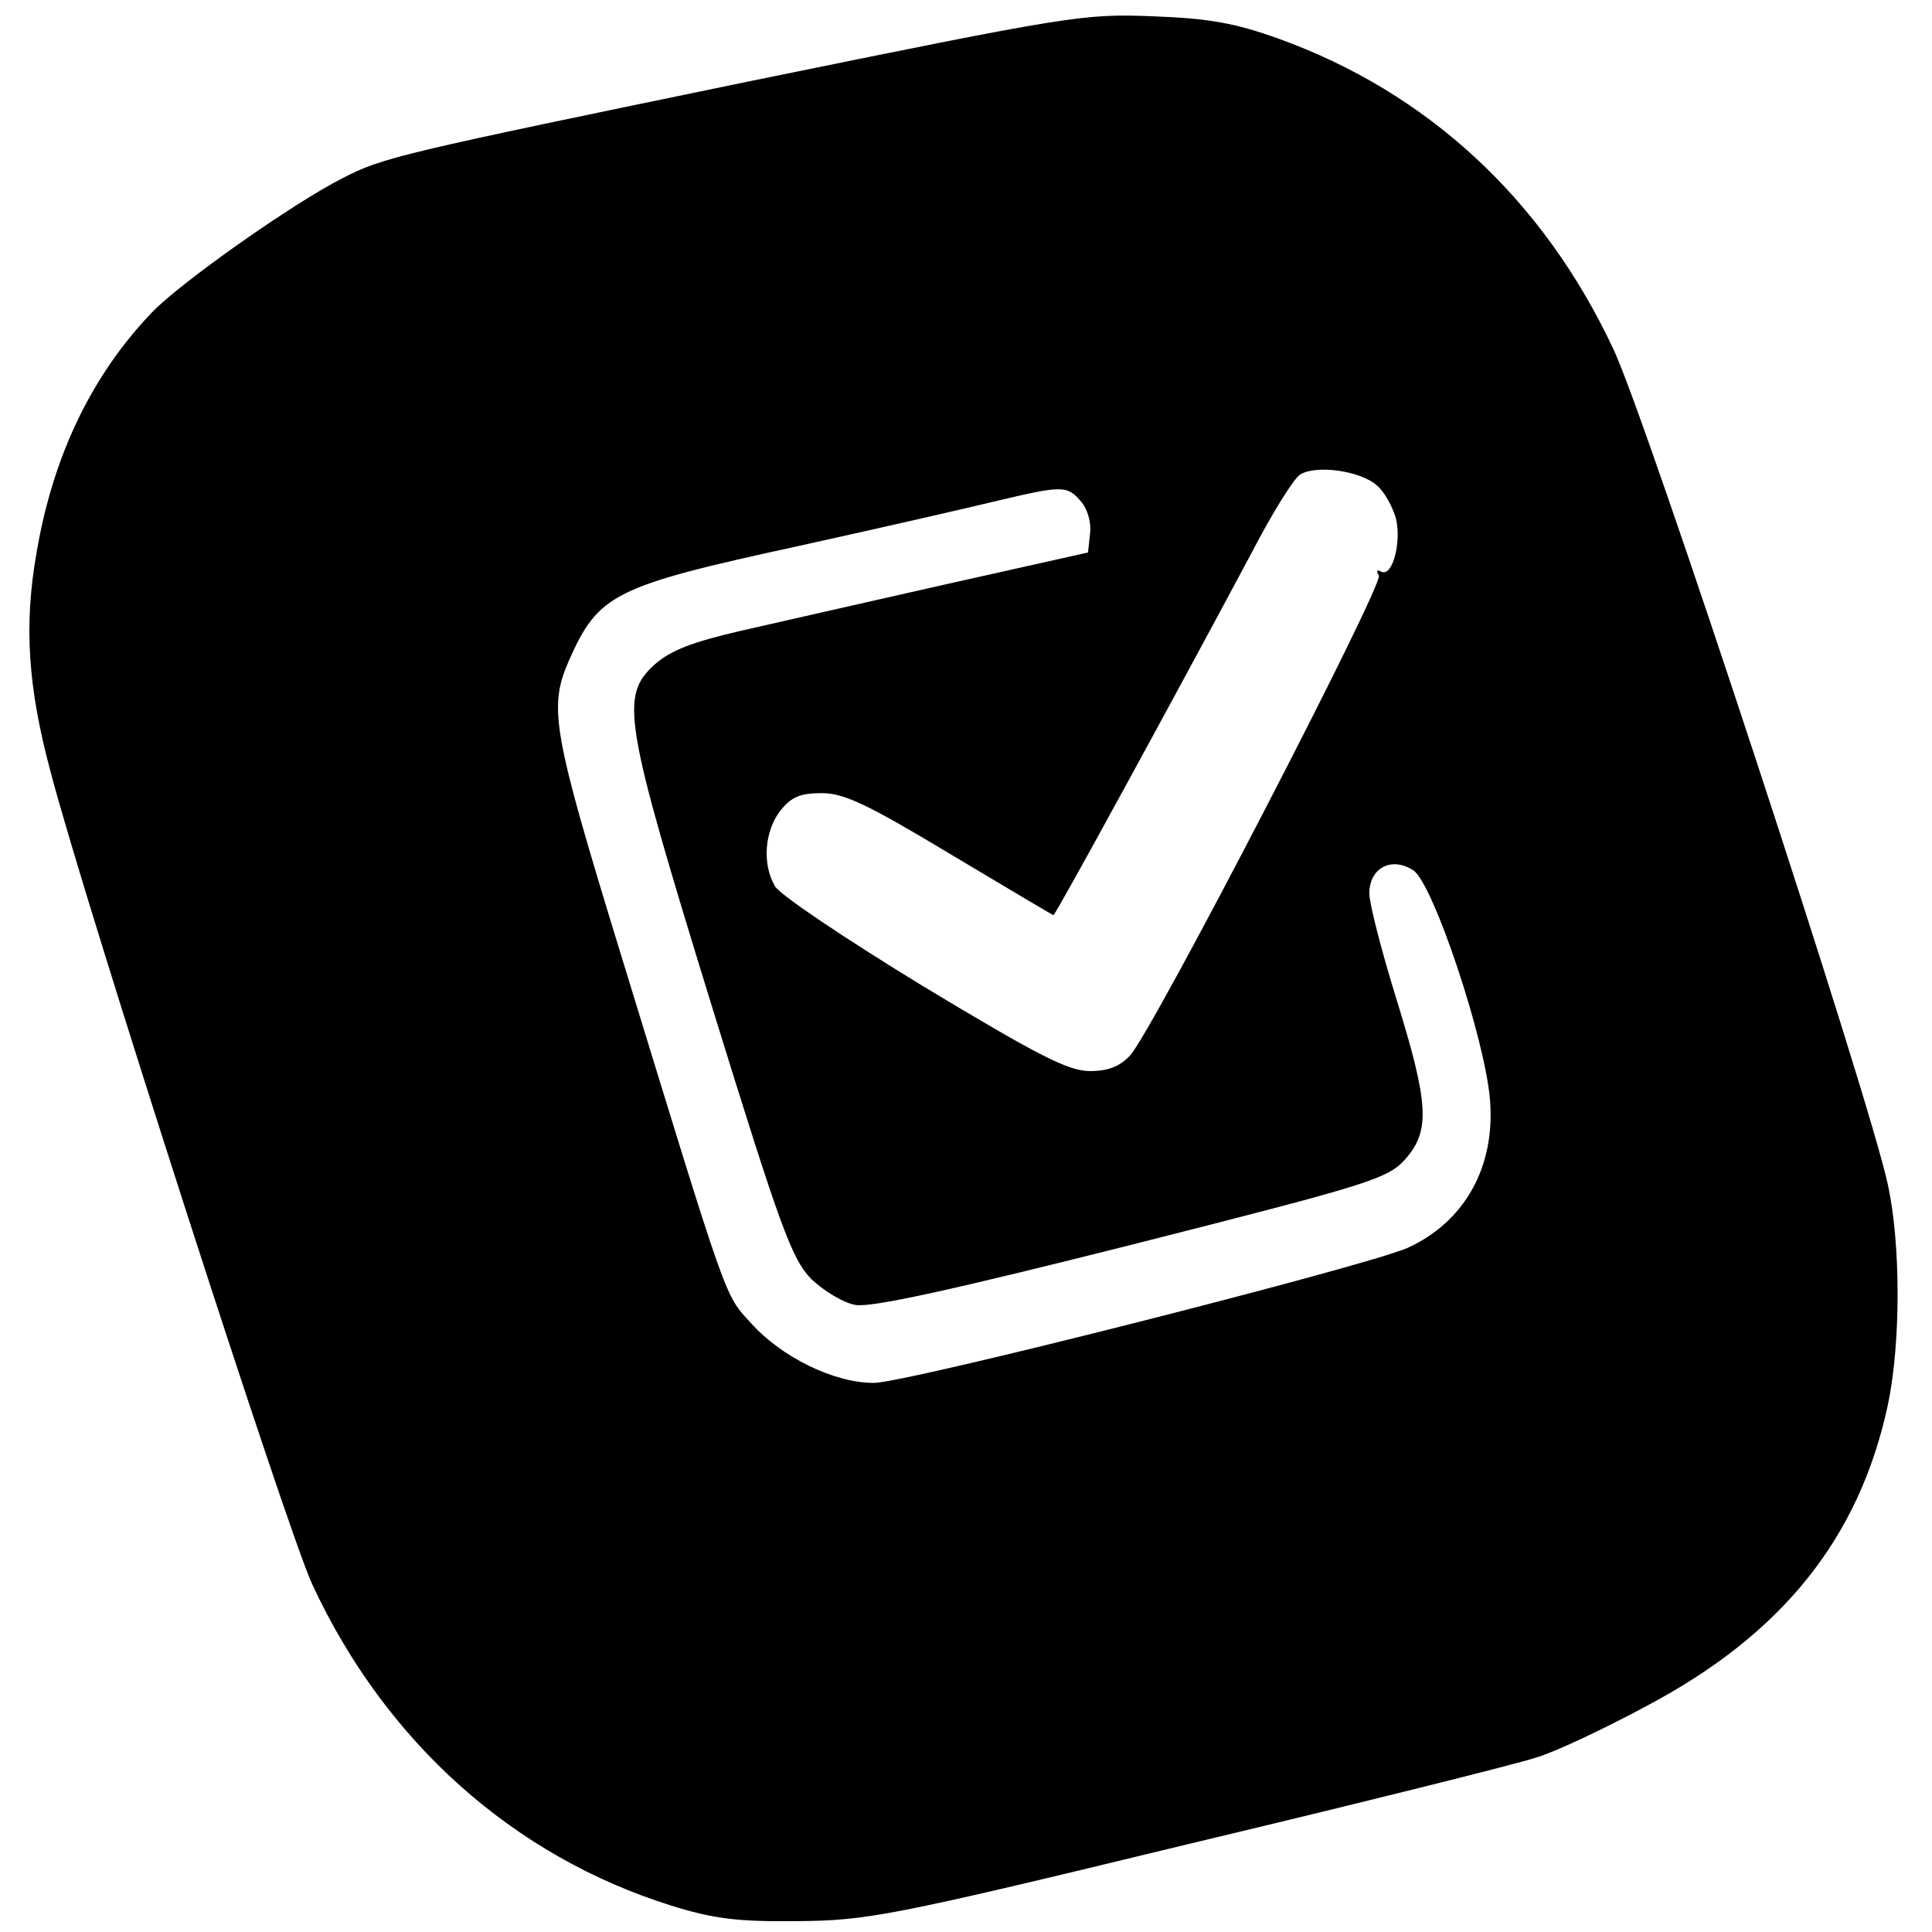 <?xml version="1.0" standalone="no"?>
<!DOCTYPE svg PUBLIC "-//W3C//DTD SVG 20010904//EN"
 "http://www.w3.org/TR/2001/REC-SVG-20010904/DTD/svg10.dtd">
<svg version="1.0" xmlns="http://www.w3.org/2000/svg"
 width="285pt" height="285pt" viewBox="0 0 285 285"
 preserveAspectRatio="xMidYMid meet">
<g transform="translate(0,285) scale(0.1,-0.1)"
fill="#000000" stroke="none">
<path d="M1110 2731 c-523 -108 -545 -113 -605 -144 -73 -37 -239 -154 -281
-198 -89 -93 -146 -212 -170 -354 -19 -107 -13 -199 21 -325 52 -198 350
-1122 386 -1198 108 -232 296 -400 529 -473 61 -19 96 -24 185 -23 104 1 134
6 575 113 256 61 488 119 515 128 28 8 102 43 165 77 200 106 313 248 355 444
19 91 19 236 0 324 -27 128 -356 1130 -405 1233 -104 222 -275 379 -494 458
-64 23 -103 30 -186 33 -102 4 -120 1 -590 -95z m921 -597 c11 -9 23 -31 28
-48 9 -35 -5 -89 -22 -79 -6 3 -7 1 -3 -6 8 -12 -333 -671 -367 -708 -15 -16
-32 -23 -59 -23 -32 0 -75 22 -246 125 -113 69 -212 135 -219 148 -19 33 -15
81 8 111 16 20 29 26 61 26 33 0 67 -16 190 -90 82 -49 151 -90 152 -90 3 0
174 313 291 532 31 60 64 113 73 118 24 15 90 5 113 -16z m-437 -23 c10 -11
16 -31 14 -48 l-3 -28 -210 -47 c-115 -26 -252 -57 -304 -69 -69 -16 -101 -28
-125 -49 -52 -47 -46 -82 84 -504 102 -330 118 -373 147 -403 18 -17 47 -35
65 -38 24 -4 142 22 408 89 351 89 377 97 403 126 37 42 35 81 -13 236 -22 71
-40 141 -40 156 0 38 33 55 65 34 29 -19 106 -249 113 -339 8 -99 -38 -180
-122 -218 -65 -28 -739 -199 -787 -199 -59 0 -136 38 -181 88 -40 44 -32 22
-193 547 -100 326 -106 361 -76 430 44 99 65 110 341 170 118 26 249 56 290
66 97 23 104 23 124 0z"/>
</g>
</svg>
